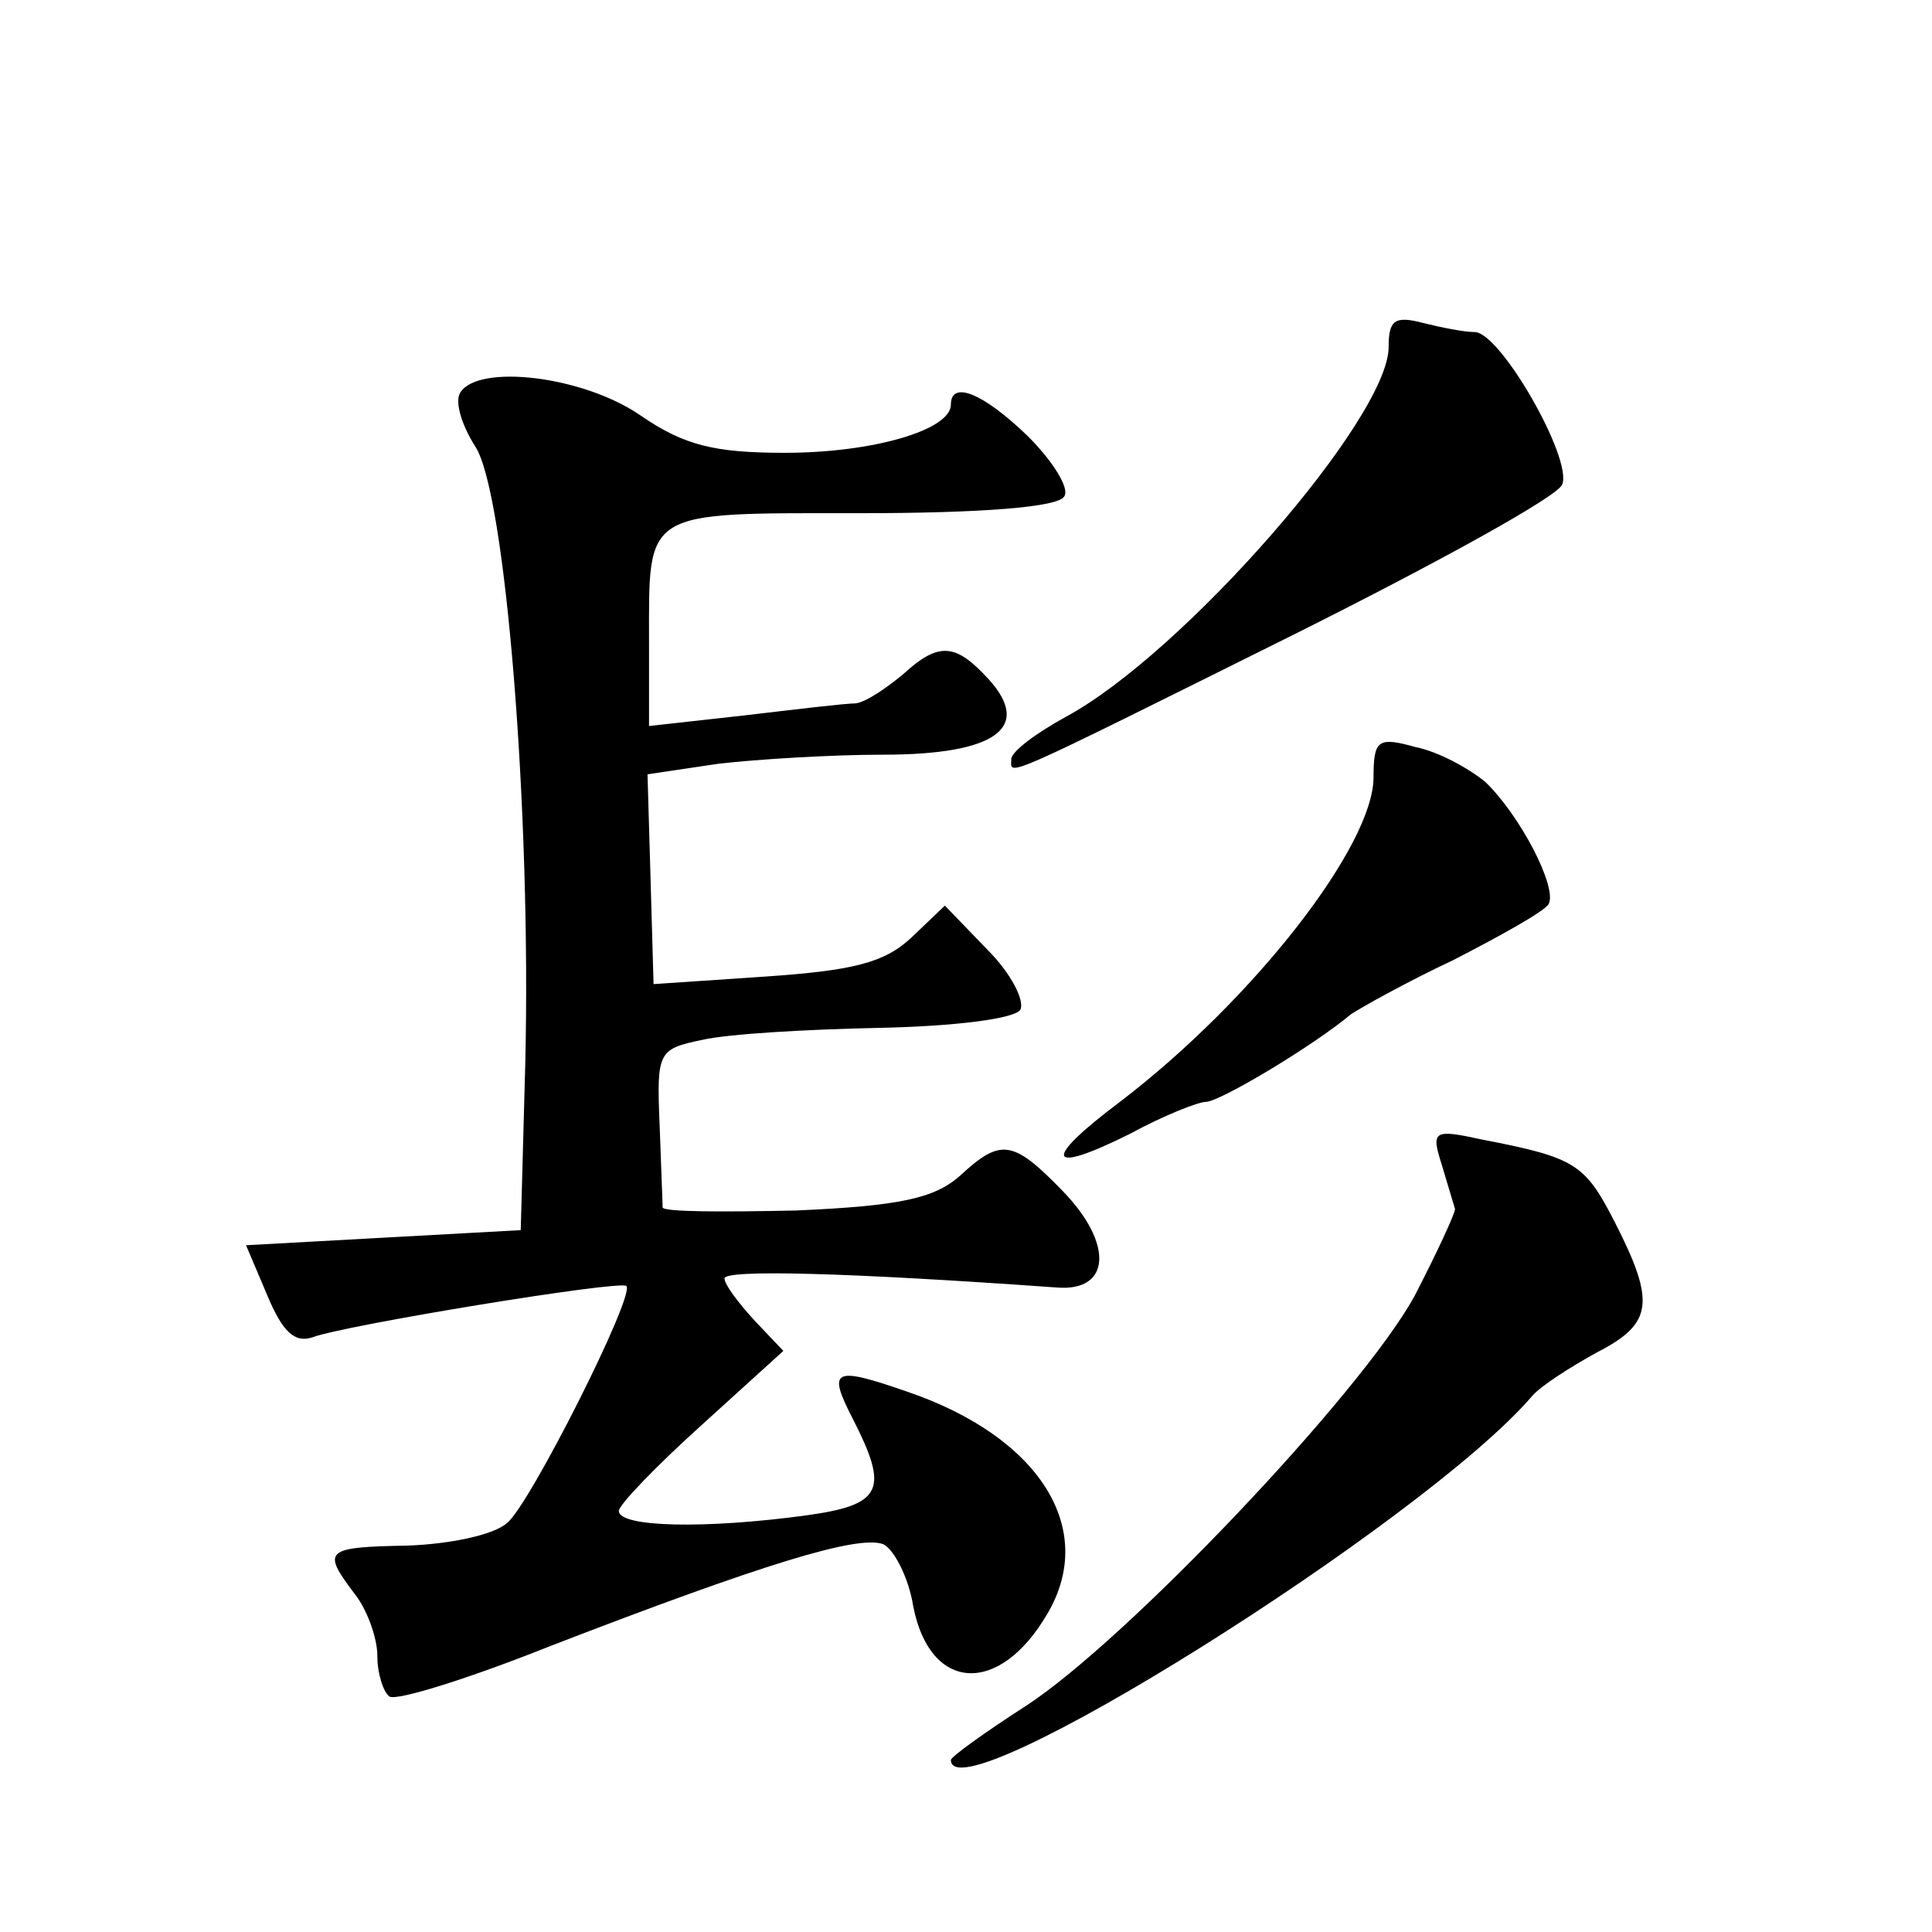 <?xml version="1.0" standalone="no"?>
<!DOCTYPE svg PUBLIC "-//W3C//DTD SVG 20010904//EN"
 "http://www.w3.org/TR/2001/REC-SVG-20010904/DTD/svg10.dtd">
<svg version="1.0" xmlns="http://www.w3.org/2000/svg"
 width="128pt" height="128pt" viewBox="0 0 128 128"
 preserveAspectRatio="xMidYMid meet">
<g transform="translate(0,128) scale(0.1,-0.1)"
fill="#0" stroke="none">
<path d="M920 1050 c0 -47 -136 -203 -214 -245 -20 -11 -36 -23 -36 -28 0 -11 -11
-16 188 83 94 47 174 91 177 99 7 17 -41 101 -58 101 -7 0 -22 3 -34 6 -19 5 -23
2 -23 -16z M305 1020 c-4 -6 1 -22 10 -36 20 -31 37 -242 33 -409 l-3 -110 -91
-5 -91 -5 14 -33 c10 -24 18 -32 30 -28 21 8 204 38 208 34 6 -6 -64 -145 -79 -157
-9 -8 -38 -14 -66 -15 -55 -1 -57 -3 -35 -32 8 -10 15 -29 15 -41 0 -12 4 -24 8
-27 5 -3 53 12 108 34 140 54 202 73 219 67 7 -3 17 -22 20 -41 11 -57 57 -60 89
-5 33 56 -5 117 -93 147 -49 17 -53 15 -36 -18 24 -47 20 -57 -31 -64 -66 -9 -124
-8 -124 3 0 4 25 30 55 57 l54 49 -19 20 c-11 12 -20 24 -20 28 0 6 80 4 220 -6
36 -3 38 29 4 64 -33 34 -41 35 -68 10 -17 -15 -40 -20 -109 -23 -48 -1 -87 -1
-88 2 0 3 -1 27 -2 55 -2 48 -1 50 28 56 17 4 69 7 117 8 50 1 90 6 94 12 3 6 -6
24 -22 40 l-28 29 -22 -21 c-18 -17 -39 -22 -97 -26 l-74 -5 -2 70 -2 69 47 7 c26
3 75 6 109 6 75 0 99 18 70 50 -22 24 -33 25 -57 3 -11 -9 -24 -18 -31 -19 -7 0
-40 -4 -74 -8 l-63 -7 0 55 c0 89 -5 86 140 86 80 0 131 4 135 11 4 5 -7 23 -24
40 -30 29 -51 37 -51 21 0 -17 -52 -32 -110 -32 -47 0 -67 5 -96 25 -38 26 -107
34 -119 15z M910 765 c0 -45 -79 -147 -168 -215 -52 -39 -49 -49 7 -21 22 12 45
21 50 21 9 0 71 37 96 58 6 4 36 21 68 36 31 16 60 32 63 37 6 11 -19 59 -42 81
-11 9 -31 20 -46 23 -25 7 -28 5 -28 -20z M955 509 c4 -13 8 -27 9 -30 0 -3 -12
-29 -27 -58 -36 -65 -191 -228 -257 -271 -28 -18 -50 -34 -50 -36 0 -39 314 158
385 241 6 7 25 19 43 29 37 19 39 33 12 86 -20 39 -26 43 -88 55 -32 7 -34 6 -27
-16z"/>
</g>
</svg>
